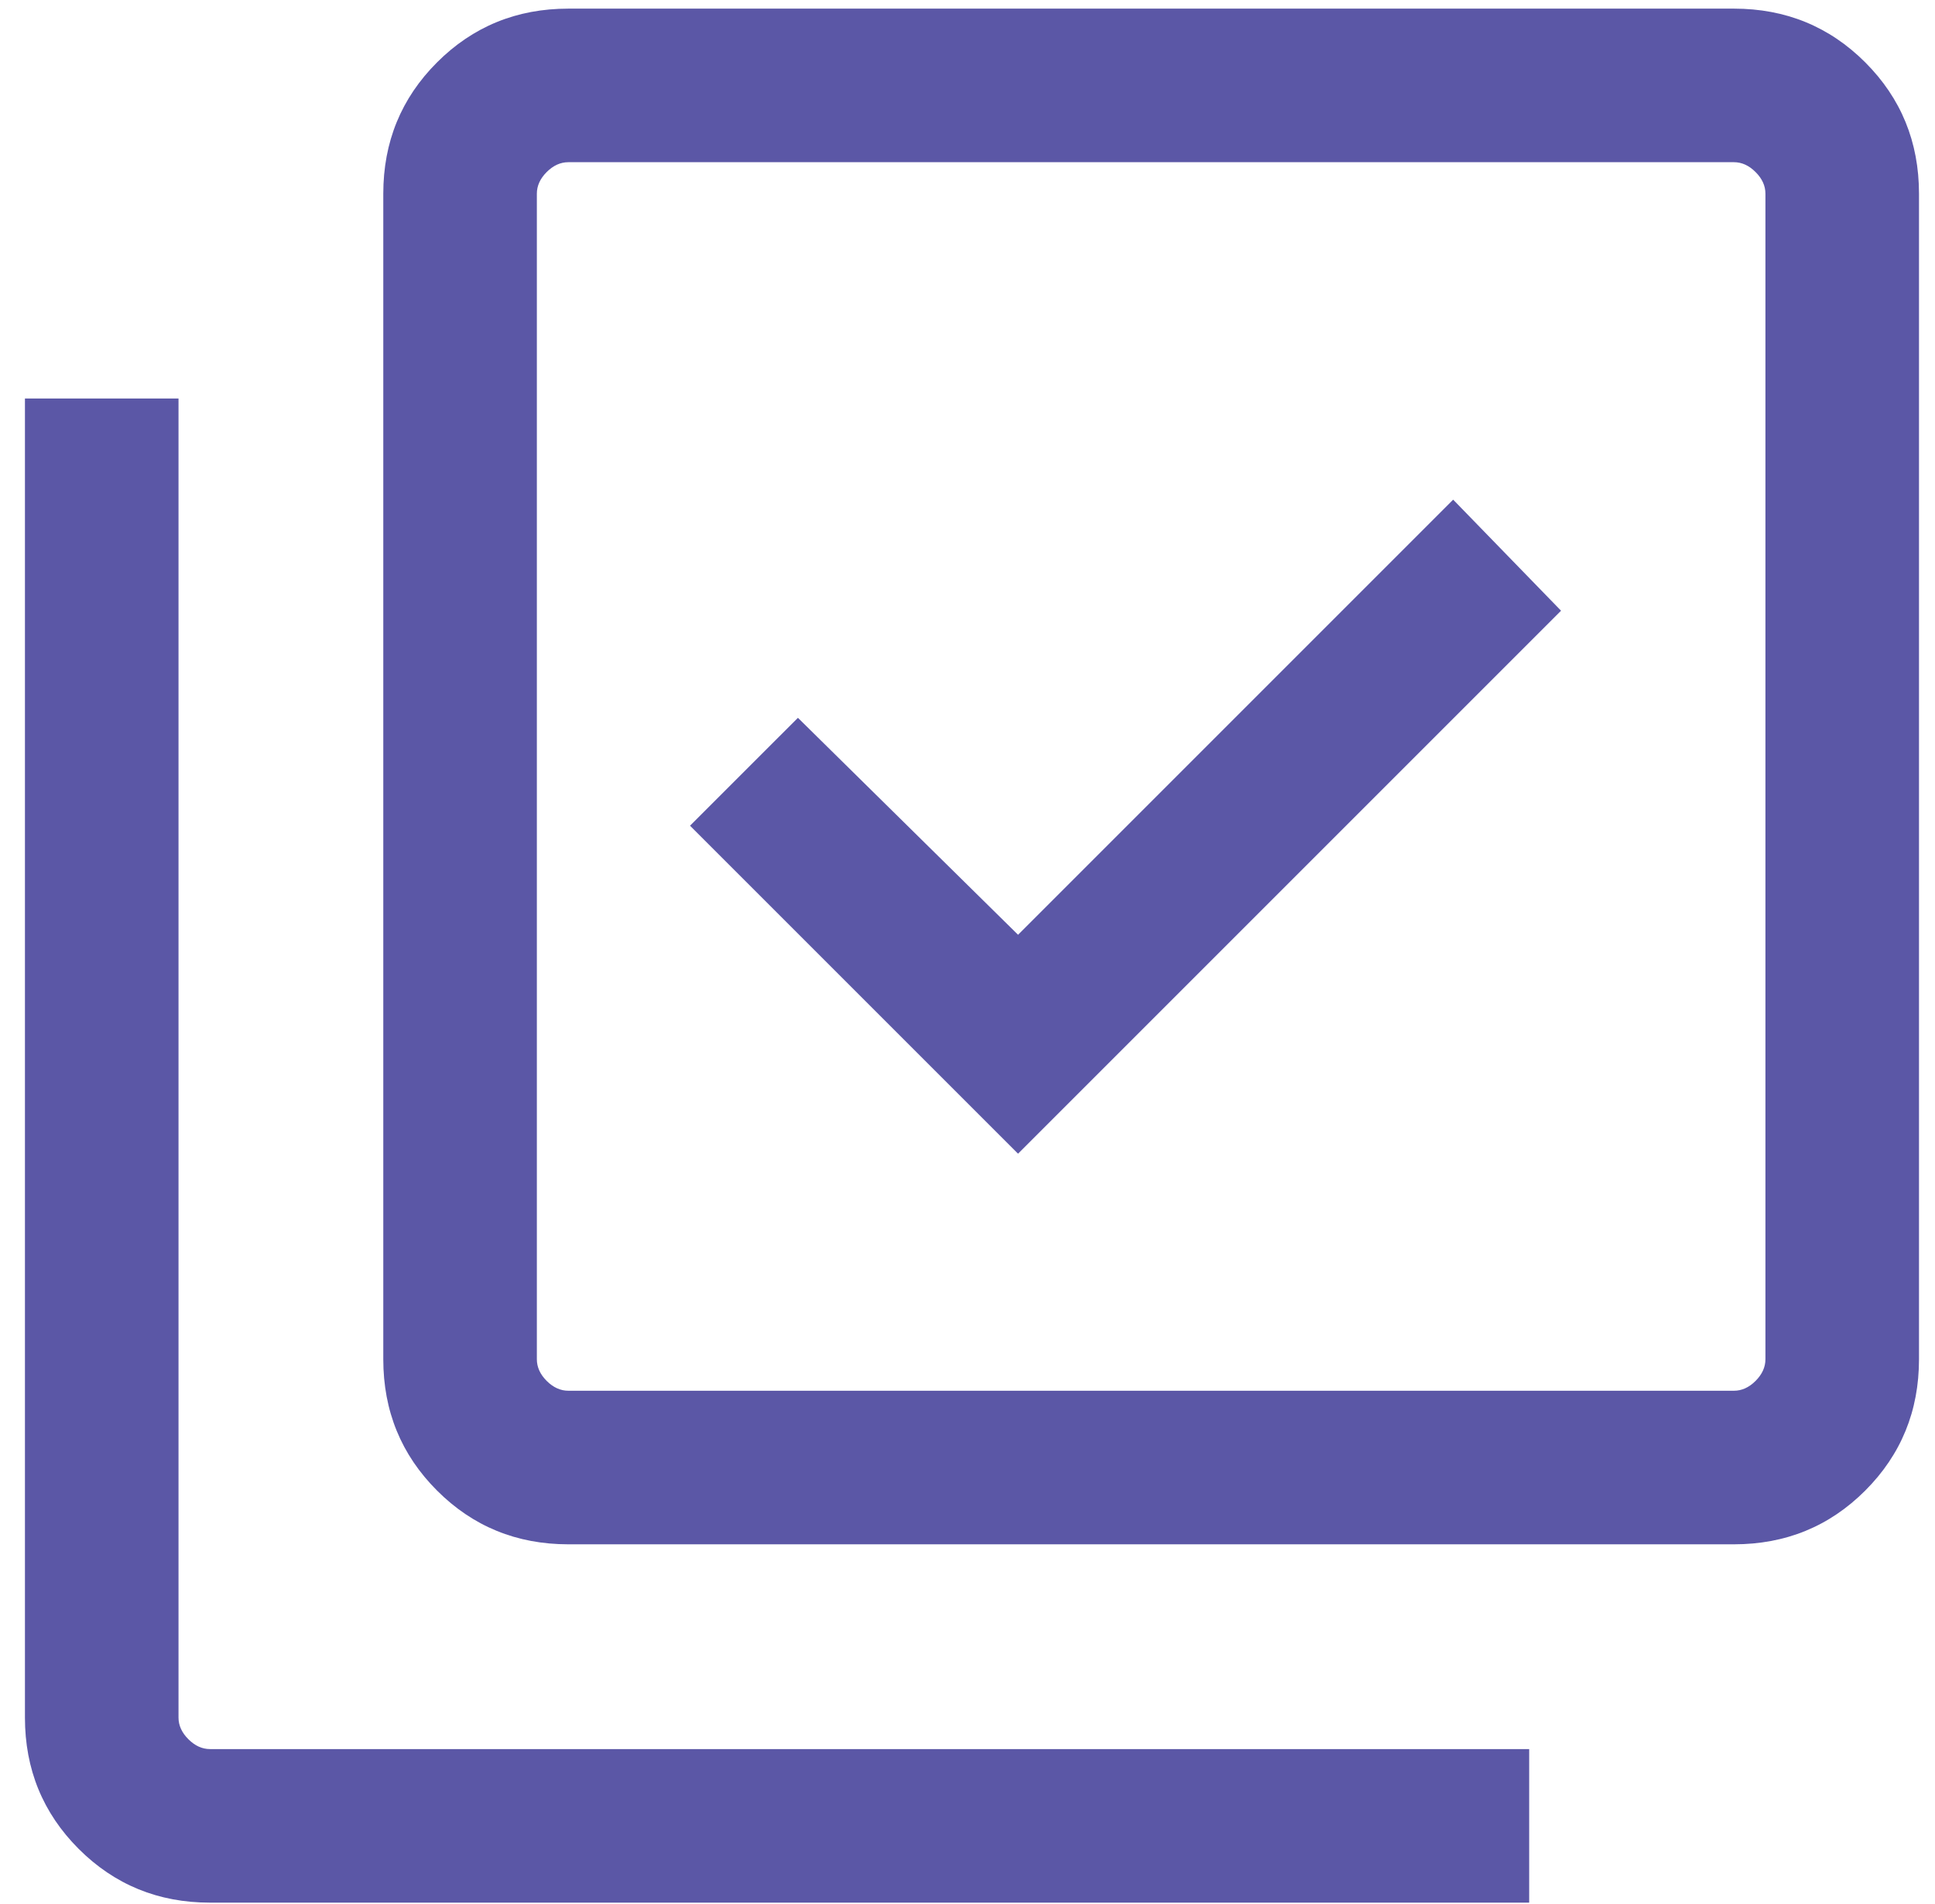 <svg width="63" height="62" viewBox="0 0 63 62" fill="none" xmlns="http://www.w3.org/2000/svg">
<path d="M33.146 37.563L50.825 19.884L47.312 16.268L33.146 30.435L25.979 23.371L22.466 26.884L33.146 37.563ZM18.505 50.281C16.821 50.281 15.396 49.698 14.229 48.531C13.062 47.364 12.479 45.939 12.479 44.255V6.307C12.479 4.623 13.062 3.198 14.229 2.031C15.396 0.865 16.821 0.281 18.505 0.281H56.453C58.137 0.281 59.562 0.865 60.729 2.031C61.895 3.198 62.479 4.623 62.479 6.307V44.255C62.479 45.939 61.895 47.364 60.729 48.531C59.562 49.698 58.137 50.281 56.453 50.281H18.505ZM18.505 45.281H56.453C56.71 45.281 56.945 45.174 57.158 44.961C57.372 44.747 57.479 44.512 57.479 44.255V6.307C57.479 6.05 57.372 5.815 57.158 5.602C56.945 5.388 56.71 5.281 56.453 5.281H18.505C18.248 5.281 18.013 5.388 17.799 5.602C17.586 5.815 17.479 6.05 17.479 6.307V44.255C17.479 44.512 17.586 44.747 17.799 44.961C18.013 45.174 18.248 45.281 18.505 45.281ZM6.838 61.948C5.154 61.948 3.729 61.364 2.562 60.198C1.396 59.031 0.812 57.606 0.812 55.922V12.974H5.812V55.922C5.812 56.178 5.919 56.413 6.133 56.627C6.347 56.841 6.582 56.948 6.838 56.948H49.787V61.948H6.838Z" fill="#5B57A6"/>
</svg>
